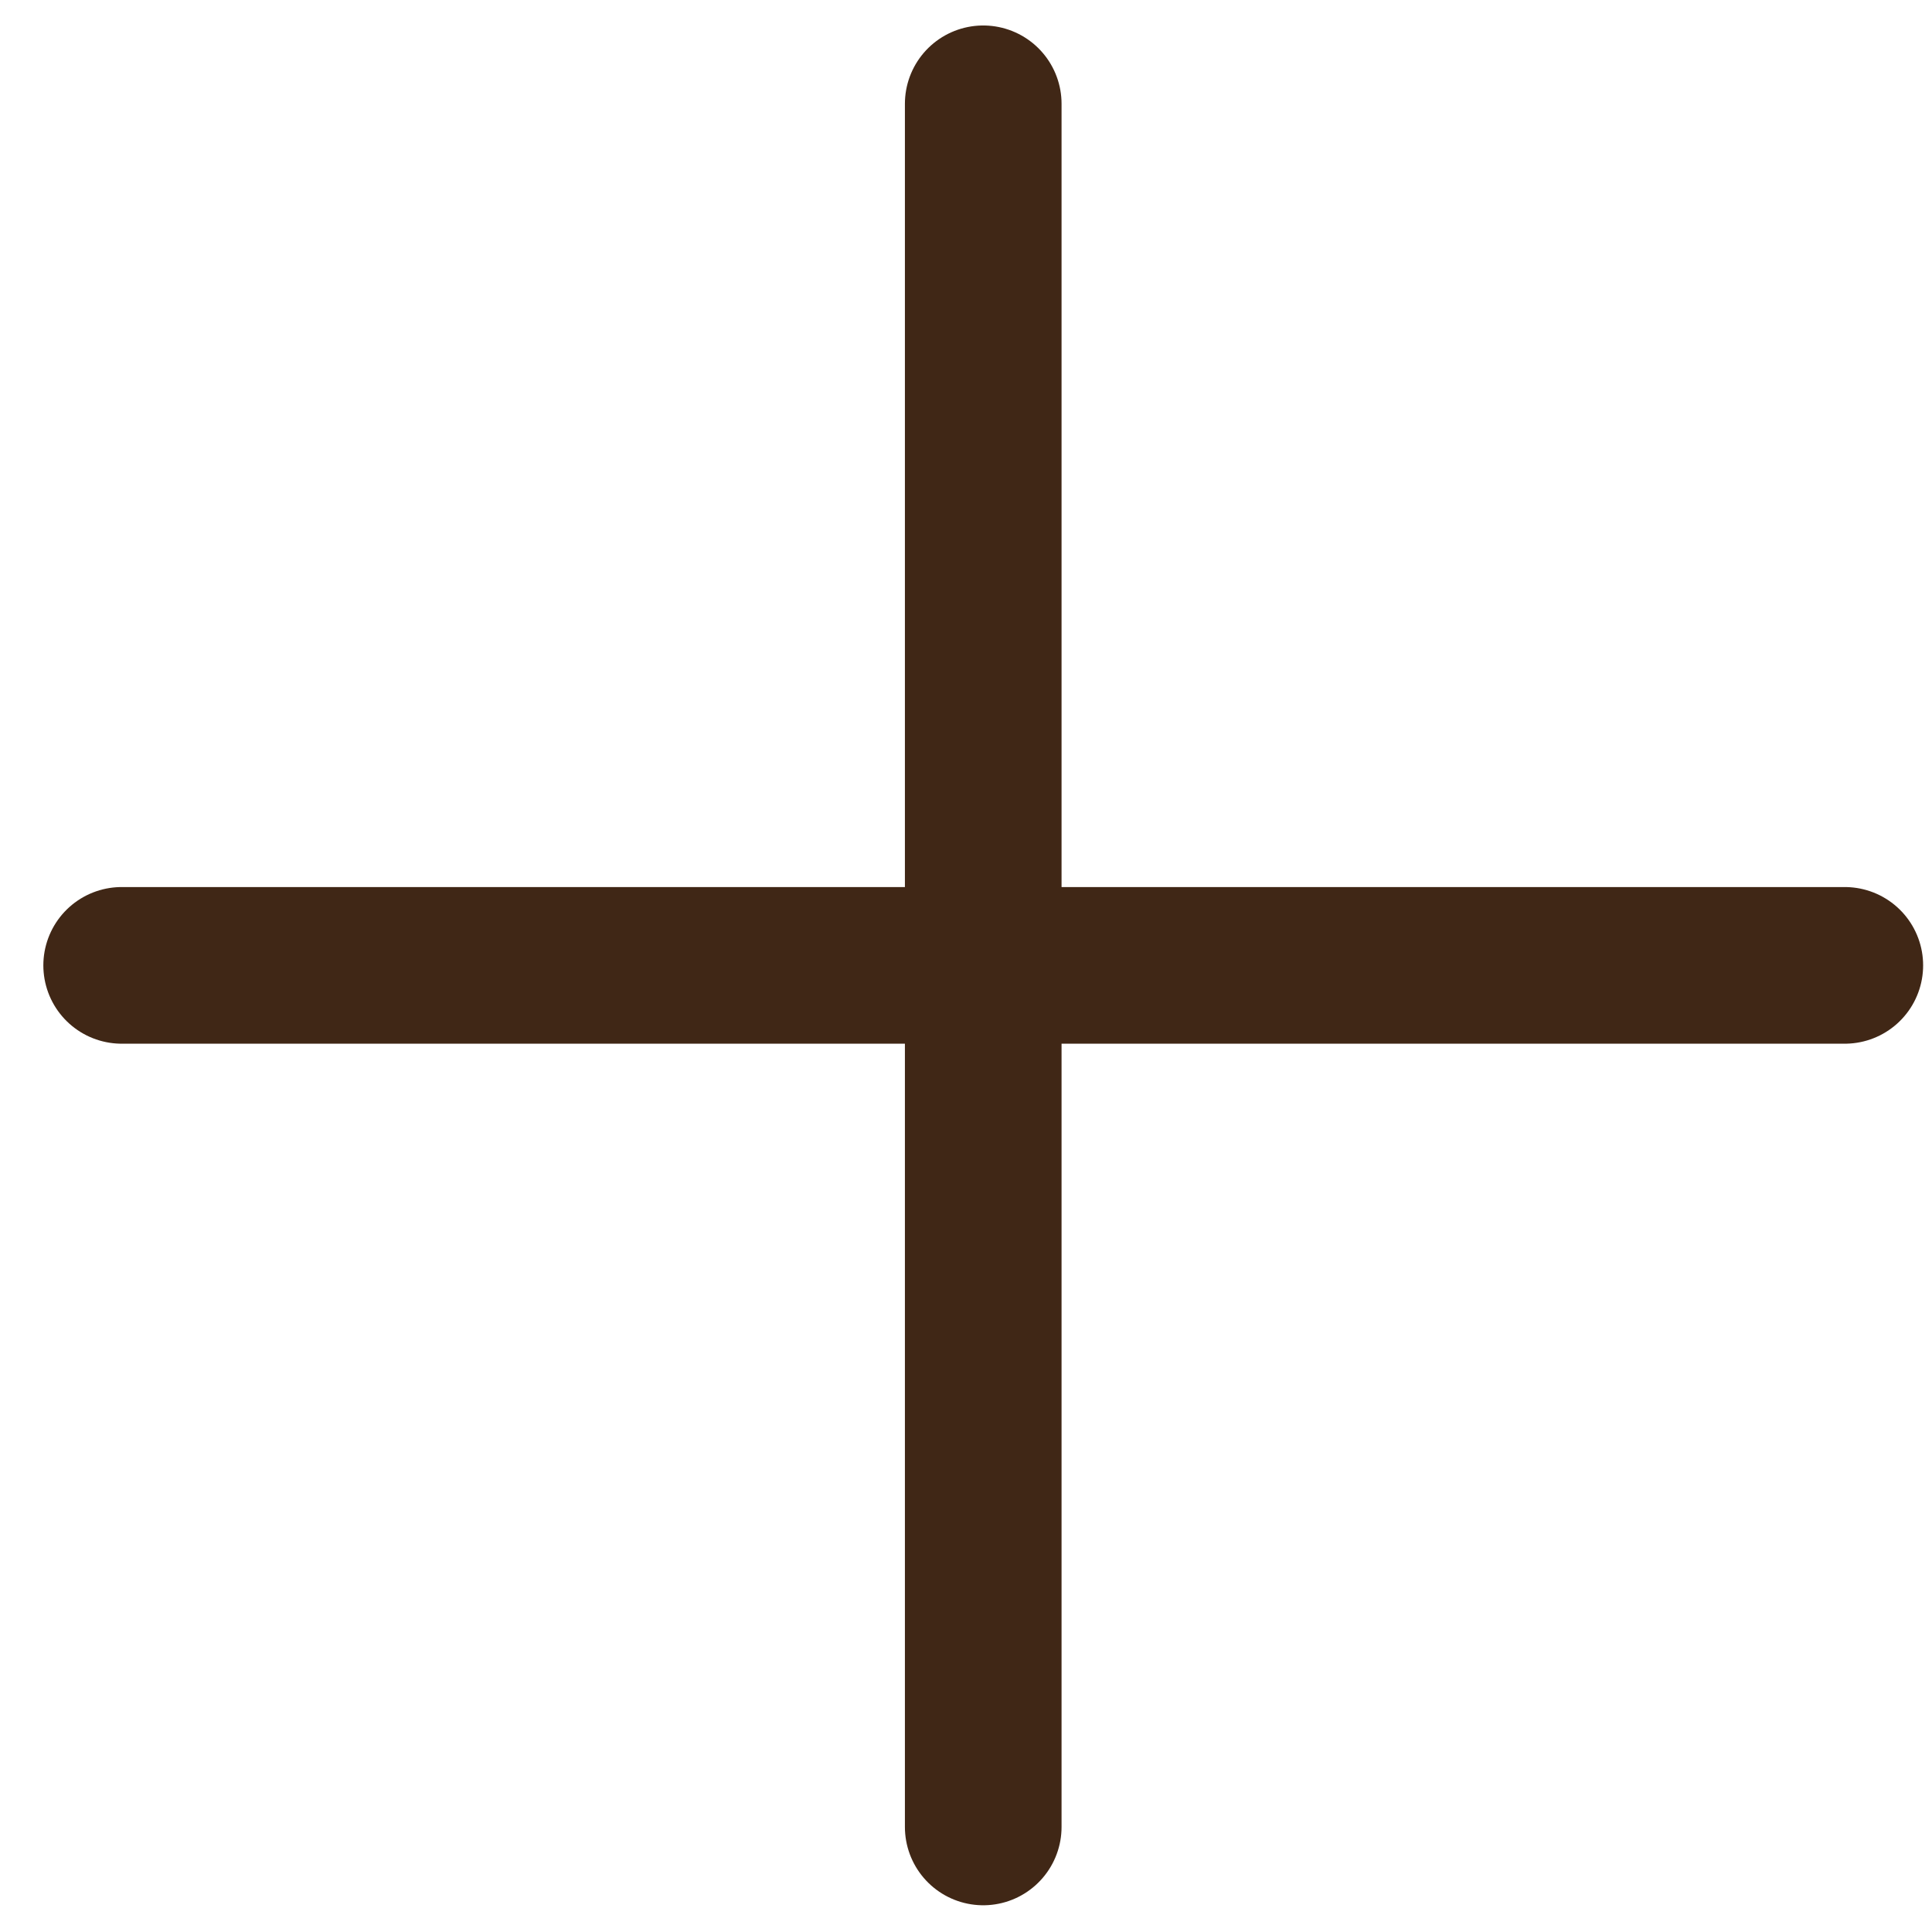 <svg width="37" height="37" viewBox="0 0 37 37" fill="none" xmlns="http://www.w3.org/2000/svg">
<path d="M18.83 1.988V34.988M2.33 18.488H35.33" stroke="#402716" stroke-width="3" stroke-linecap="round" stroke-linejoin="round"/>
</svg>
